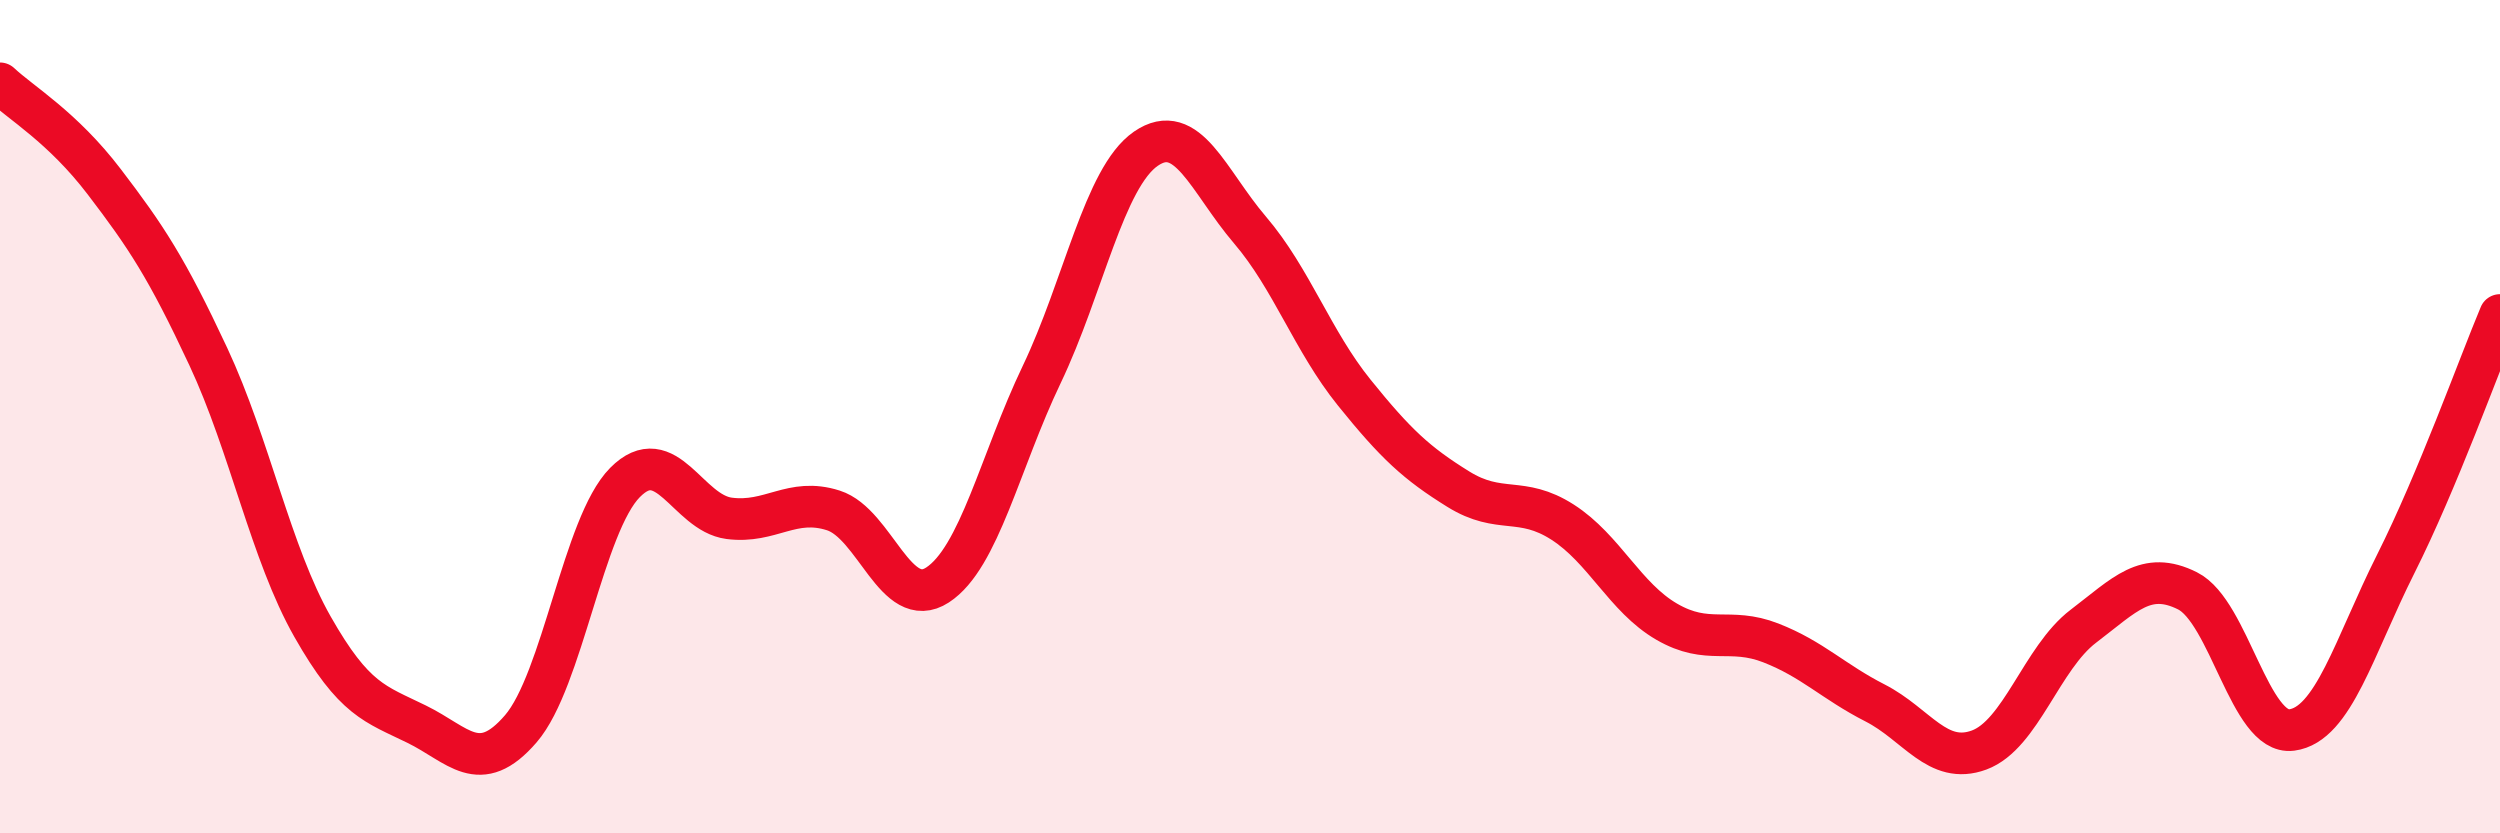 
    <svg width="60" height="20" viewBox="0 0 60 20" xmlns="http://www.w3.org/2000/svg">
      <path
        d="M 0,2 C 0.5,2.47 1.5,3.05 2.5,4.36 C 3.5,5.67 4,6.42 5,8.56 C 6,10.7 6.5,13.28 7.5,15.04 C 8.5,16.8 9,16.89 10,17.38 C 11,17.87 11.5,18.65 12.5,17.49 C 13.5,16.33 14,12.59 15,11.58 C 16,10.57 16.5,12.31 17.5,12.44 C 18.5,12.57 19,11.93 20,12.25 C 21,12.57 21.5,14.69 22.5,14.04 C 23.5,13.39 24,11.08 25,8.99 C 26,6.9 26.5,4.26 27.5,3.57 C 28.5,2.88 29,4.35 30,5.52 C 31,6.69 31.5,8.18 32.5,9.42 C 33.5,10.66 34,11.12 35,11.74 C 36,12.36 36.5,11.89 37.5,12.53 C 38.5,13.17 39,14.34 40,14.92 C 41,15.5 41.5,15.04 42.5,15.43 C 43.5,15.82 44,16.36 45,16.87 C 46,17.38 46.5,18.37 47.5,18 C 48.5,17.63 49,15.79 50,15.03 C 51,14.27 51.5,13.68 52.5,14.18 C 53.5,14.68 54,17.65 55,17.52 C 56,17.39 56.5,15.52 57.5,13.53 C 58.5,11.54 59.5,8.75 60,7.56L60 20L0 20Z"
        fill="#EB0A25"
        opacity="0.1"
        stroke-linecap="round"
        stroke-linejoin="round"
      />
      <path
        d="M 0,2 C 0.5,2.47 1.5,3.05 2.5,4.36 C 3.5,5.67 4,6.42 5,8.56 C 6,10.7 6.5,13.28 7.5,15.04 C 8.5,16.8 9,16.89 10,17.38 C 11,17.87 11.5,18.65 12.5,17.49 C 13.5,16.33 14,12.59 15,11.58 C 16,10.57 16.5,12.31 17.5,12.44 C 18.5,12.57 19,11.93 20,12.25 C 21,12.57 21.5,14.69 22.5,14.04 C 23.5,13.39 24,11.08 25,8.99 C 26,6.9 26.5,4.26 27.5,3.57 C 28.5,2.88 29,4.35 30,5.52 C 31,6.69 31.5,8.18 32.5,9.42 C 33.5,10.66 34,11.12 35,11.74 C 36,12.36 36.5,11.89 37.5,12.53 C 38.5,13.17 39,14.34 40,14.92 C 41,15.5 41.5,15.04 42.5,15.43 C 43.5,15.82 44,16.36 45,16.87 C 46,17.38 46.5,18.37 47.5,18 C 48.5,17.63 49,15.79 50,15.03 C 51,14.27 51.5,13.68 52.5,14.18 C 53.5,14.68 54,17.65 55,17.52 C 56,17.39 56.5,15.52 57.5,13.53 C 58.5,11.54 59.5,8.75 60,7.56"
        stroke="#EB0A25"
        stroke-width="1"
        fill="none"
        stroke-linecap="round"
        stroke-linejoin="round"
      />
    </svg>
  